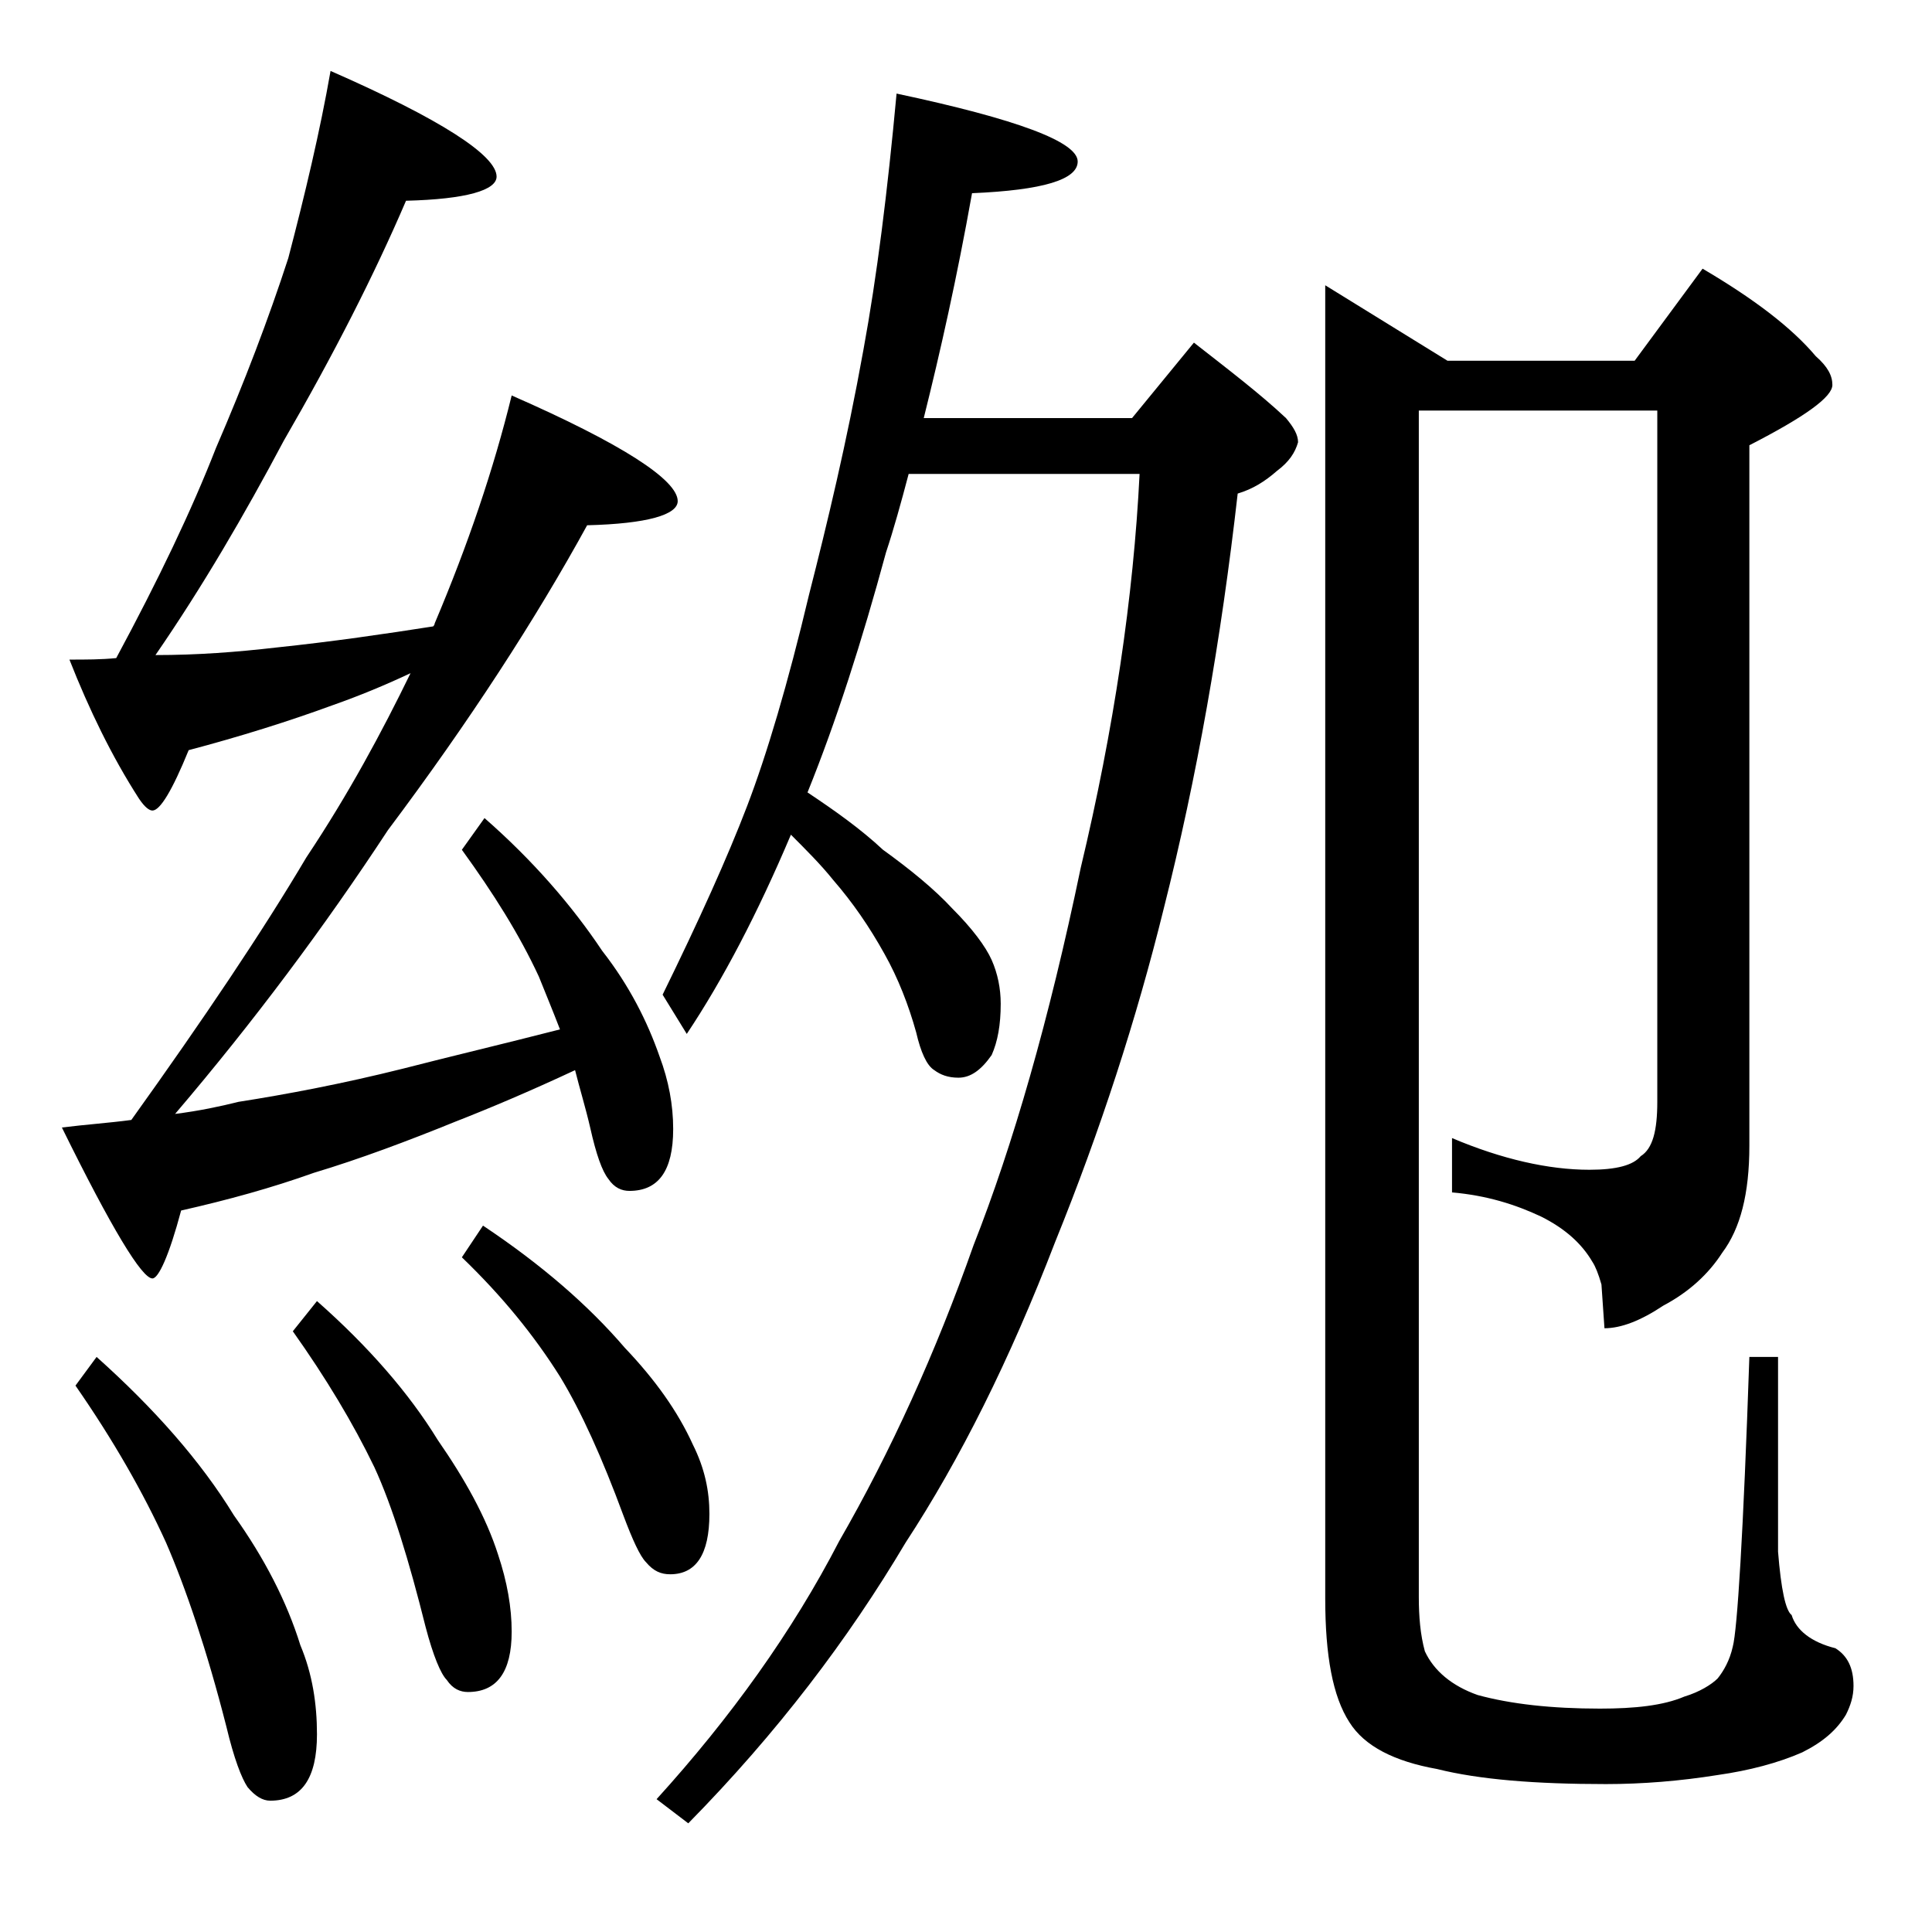 <?xml version="1.0" encoding="utf-8"?>
<!-- Generator: Adobe Illustrator 18.0.0, SVG Export Plug-In . SVG Version: 6.00 Build 0)  -->
<!DOCTYPE svg PUBLIC "-//W3C//DTD SVG 1.1//EN" "http://www.w3.org/Graphics/SVG/1.1/DTD/svg11.dtd">
<svg version="1.1" id="Layer_1" xmlns="http://www.w3.org/2000/svg" xmlns:xlink="http://www.w3.org/1999/xlink" x="0px" y="0px"
	 viewBox="0 0 128 128" enable-background="new 0 0 128 128" xml:space="preserve">
<path d="M21.9,4.7c7.3,3.2,11,5.6,11,7c0,0.9-2,1.5-6,1.6c-2.1,4.9-4.8,10.2-8.1,15.9c-2.6,4.9-5.4,9.7-8.5,14.2
	c2.8,0,5.4-0.2,8-0.5c3.8-0.4,7.2-0.9,10.4-1.4c0.1-0.1,0.1-0.2,0.1-0.2c2.2-5.2,3.9-10.2,5.1-15.1c7.3,3.2,11,5.6,11,7
	c0,0.9-2,1.5-6,1.6c-3.4,6.2-7.8,13-13.2,20.2c-4.2,6.4-8.9,12.7-14.1,18.8c1.6-0.2,3-0.5,4.2-0.8c3.2-0.5,6.9-1.2,10.9-2.2
	c3.1-0.8,6.5-1.6,10.4-2.6c-0.5-1.3-1-2.5-1.4-3.5c-1.3-2.8-3-5.5-5.1-8.4l1.5-2.1c3.2,2.8,5.8,5.8,7.8,8.8c1.8,2.3,3,4.7,3.8,7
	c0.6,1.6,0.9,3.2,0.9,4.8c0,2.8-1,4.1-2.9,4.1c-0.5,0-1-0.2-1.4-0.8c-0.4-0.5-0.8-1.6-1.2-3.4c-0.3-1.3-0.7-2.6-1-3.8
	c-3,1.4-5.6,2.5-7.9,3.4c-3.2,1.3-6.4,2.5-9.4,3.4c-2.8,1-5.7,1.8-8.8,2.5c-0.8,3-1.5,4.5-1.9,4.5c-0.7,0-2.7-3.3-6-10
	c1.6-0.2,3.1-0.3,4.6-0.5c4.8-6.7,8.7-12.5,11.6-17.4c2.8-4.2,5-8.3,6.9-12.2c-1.7,0.8-3.4,1.5-5.1,2.1c-3,1.1-6.2,2.1-9.6,3
	c-1.1,2.7-1.9,4-2.4,4c-0.2,0-0.5-0.2-0.9-0.8c-1.8-2.8-3.3-5.9-4.6-9.2c1.1,0,2.1,0,3.1-0.1c2.8-5.2,5-9.8,6.6-13.9
	c1.9-4.4,3.5-8.6,4.8-12.6C20.2,12.9,21.2,8.7,21.9,4.7z M6.4,89.9c3.8,3.4,6.9,6.9,9.1,10.5c2,2.8,3.5,5.7,4.4,8.6
	c0.8,1.9,1.1,3.9,1.1,5.9c0,2.9-1,4.4-3.1,4.4c-0.5,0-1-0.3-1.5-0.9c-0.4-0.6-0.9-1.9-1.4-4c-1.3-5.1-2.7-9.2-4-12.2
	c-1.5-3.3-3.5-6.8-6-10.4L6.4,89.9z M21,86.2c3.4,3,6.1,6.1,8,9.2c1.8,2.6,3.2,5.1,4,7.6c0.6,1.8,0.9,3.5,0.9,5.1c0,2.7-1,4-2.9,4
	c-0.5,0-1-0.2-1.4-0.8c-0.4-0.4-0.9-1.6-1.4-3.5c-1.1-4.4-2.2-8-3.4-10.6c-1.4-2.9-3.2-5.9-5.4-9L21,86.2z M32,81.2
	c3.9,2.6,7,5.3,9.4,8.1c2,2.1,3.5,4.2,4.5,6.4c0.8,1.6,1.1,3.1,1.1,4.6c0,2.7-0.9,4-2.6,4c-0.6,0-1.1-0.2-1.6-0.8
	c-0.4-0.4-0.9-1.5-1.5-3.1c-1.4-3.8-2.8-6.9-4.2-9.2c-1.7-2.7-3.8-5.3-6.5-7.9L32,81.2z M59.4,6.2c8,1.7,12,3.2,12,4.5
	c0,1.2-2.3,1.9-7,2.1c-1,5.6-2.1,10.5-3.2,14.9h13.8l4.1-5c2.3,1.8,4.4,3.4,6.1,5c0.5,0.6,0.8,1.1,0.8,1.6c-0.2,0.7-0.6,1.3-1.4,1.9
	c-0.8,0.7-1.6,1.2-2.6,1.5c-1.1,9.7-2.7,18.8-4.9,27.5c-1.8,7.3-4.2,14.7-7.2,22.1c-3,7.8-6.3,14.4-9.9,19.9
	c-3.8,6.4-8.5,12.6-14.4,18.6l-2.1-1.6c4.9-5.4,9-11.1,12.1-17.1c3.4-5.9,6.4-12.5,8.9-19.6c2.6-6.6,5-14.9,7.1-25
	c2.2-9.2,3.5-18,3.9-26.1H60.2c-0.5,1.9-1,3.7-1.5,5.2c-1.6,5.9-3.3,11.2-5.2,15.9c1.8,1.2,3.5,2.4,5,3.8c1.8,1.3,3.4,2.6,4.6,3.9
	c1.3,1.3,2.2,2.5,2.6,3.4c0.4,0.9,0.6,1.9,0.6,2.9c0,1.4-0.2,2.5-0.6,3.4c-0.7,1-1.4,1.5-2.2,1.5c-0.7,0-1.2-0.2-1.6-0.5
	c-0.5-0.3-0.9-1.2-1.2-2.5c-0.5-1.8-1.2-3.6-2.1-5.2c-1-1.8-2.1-3.4-3.4-4.9c-0.8-1-1.8-2-2.8-3c-2.2,5.2-4.5,9.6-6.9,13.2l-1.6-2.6
	c2.4-4.9,4.3-9.1,5.6-12.5c1.3-3.4,2.7-8.1,4.1-14c1.2-4.7,2.5-10.1,3.6-16.2C58.1,18.3,58.8,12.7,59.4,6.2z M94,27.2v78.6
	c0,1.3,0.1,2.5,0.4,3.6c0.6,1.3,1.8,2.3,3.5,2.9c2.2,0.6,4.9,0.9,8.1,0.9c2.3,0,4.2-0.2,5.6-0.8c1-0.3,1.8-0.8,2.2-1.2
	c0.4-0.5,0.8-1.2,1-2.1c0.3-1.1,0.7-7.5,1.1-19.2h1.9v12.9c0.2,2.5,0.5,3.9,0.9,4.2c0.3,1,1.3,1.8,2.9,2.2c0.8,0.5,1.2,1.3,1.2,2.5
	c0,0.7-0.2,1.3-0.5,1.9c-0.6,1-1.5,1.8-2.9,2.5c-1.6,0.7-3.5,1.2-5.6,1.5c-2.5,0.4-5,0.6-7.4,0.6c-4.7,0-8.4-0.3-11.2-1
	c-2.8-0.5-4.8-1.5-5.8-3.1c-1.1-1.7-1.6-4.4-1.6-8.2v-87l8.1,5h12.4l4.5-6.1c3.4,2,5.9,3.9,7.5,5.8c0.8,0.7,1.1,1.3,1.1,1.9
	c0,0.8-1.8,2.1-5.5,4v46.4c0,3.2-0.6,5.5-1.8,7.1c-0.9,1.4-2.2,2.6-3.9,3.5c-1.5,1-2.8,1.5-3.9,1.5l-0.2-2.9
	c-0.2-0.7-0.4-1.2-0.6-1.5c-0.7-1.2-1.8-2.2-3.4-3c-1.7-0.8-3.6-1.4-5.9-1.6v-3.6c3.3,1.4,6.4,2.1,9.1,2.1c1.8,0,2.9-0.3,3.4-0.9
	c0.8-0.5,1.1-1.7,1.1-3.6V27.2H94z"/>
</svg>

